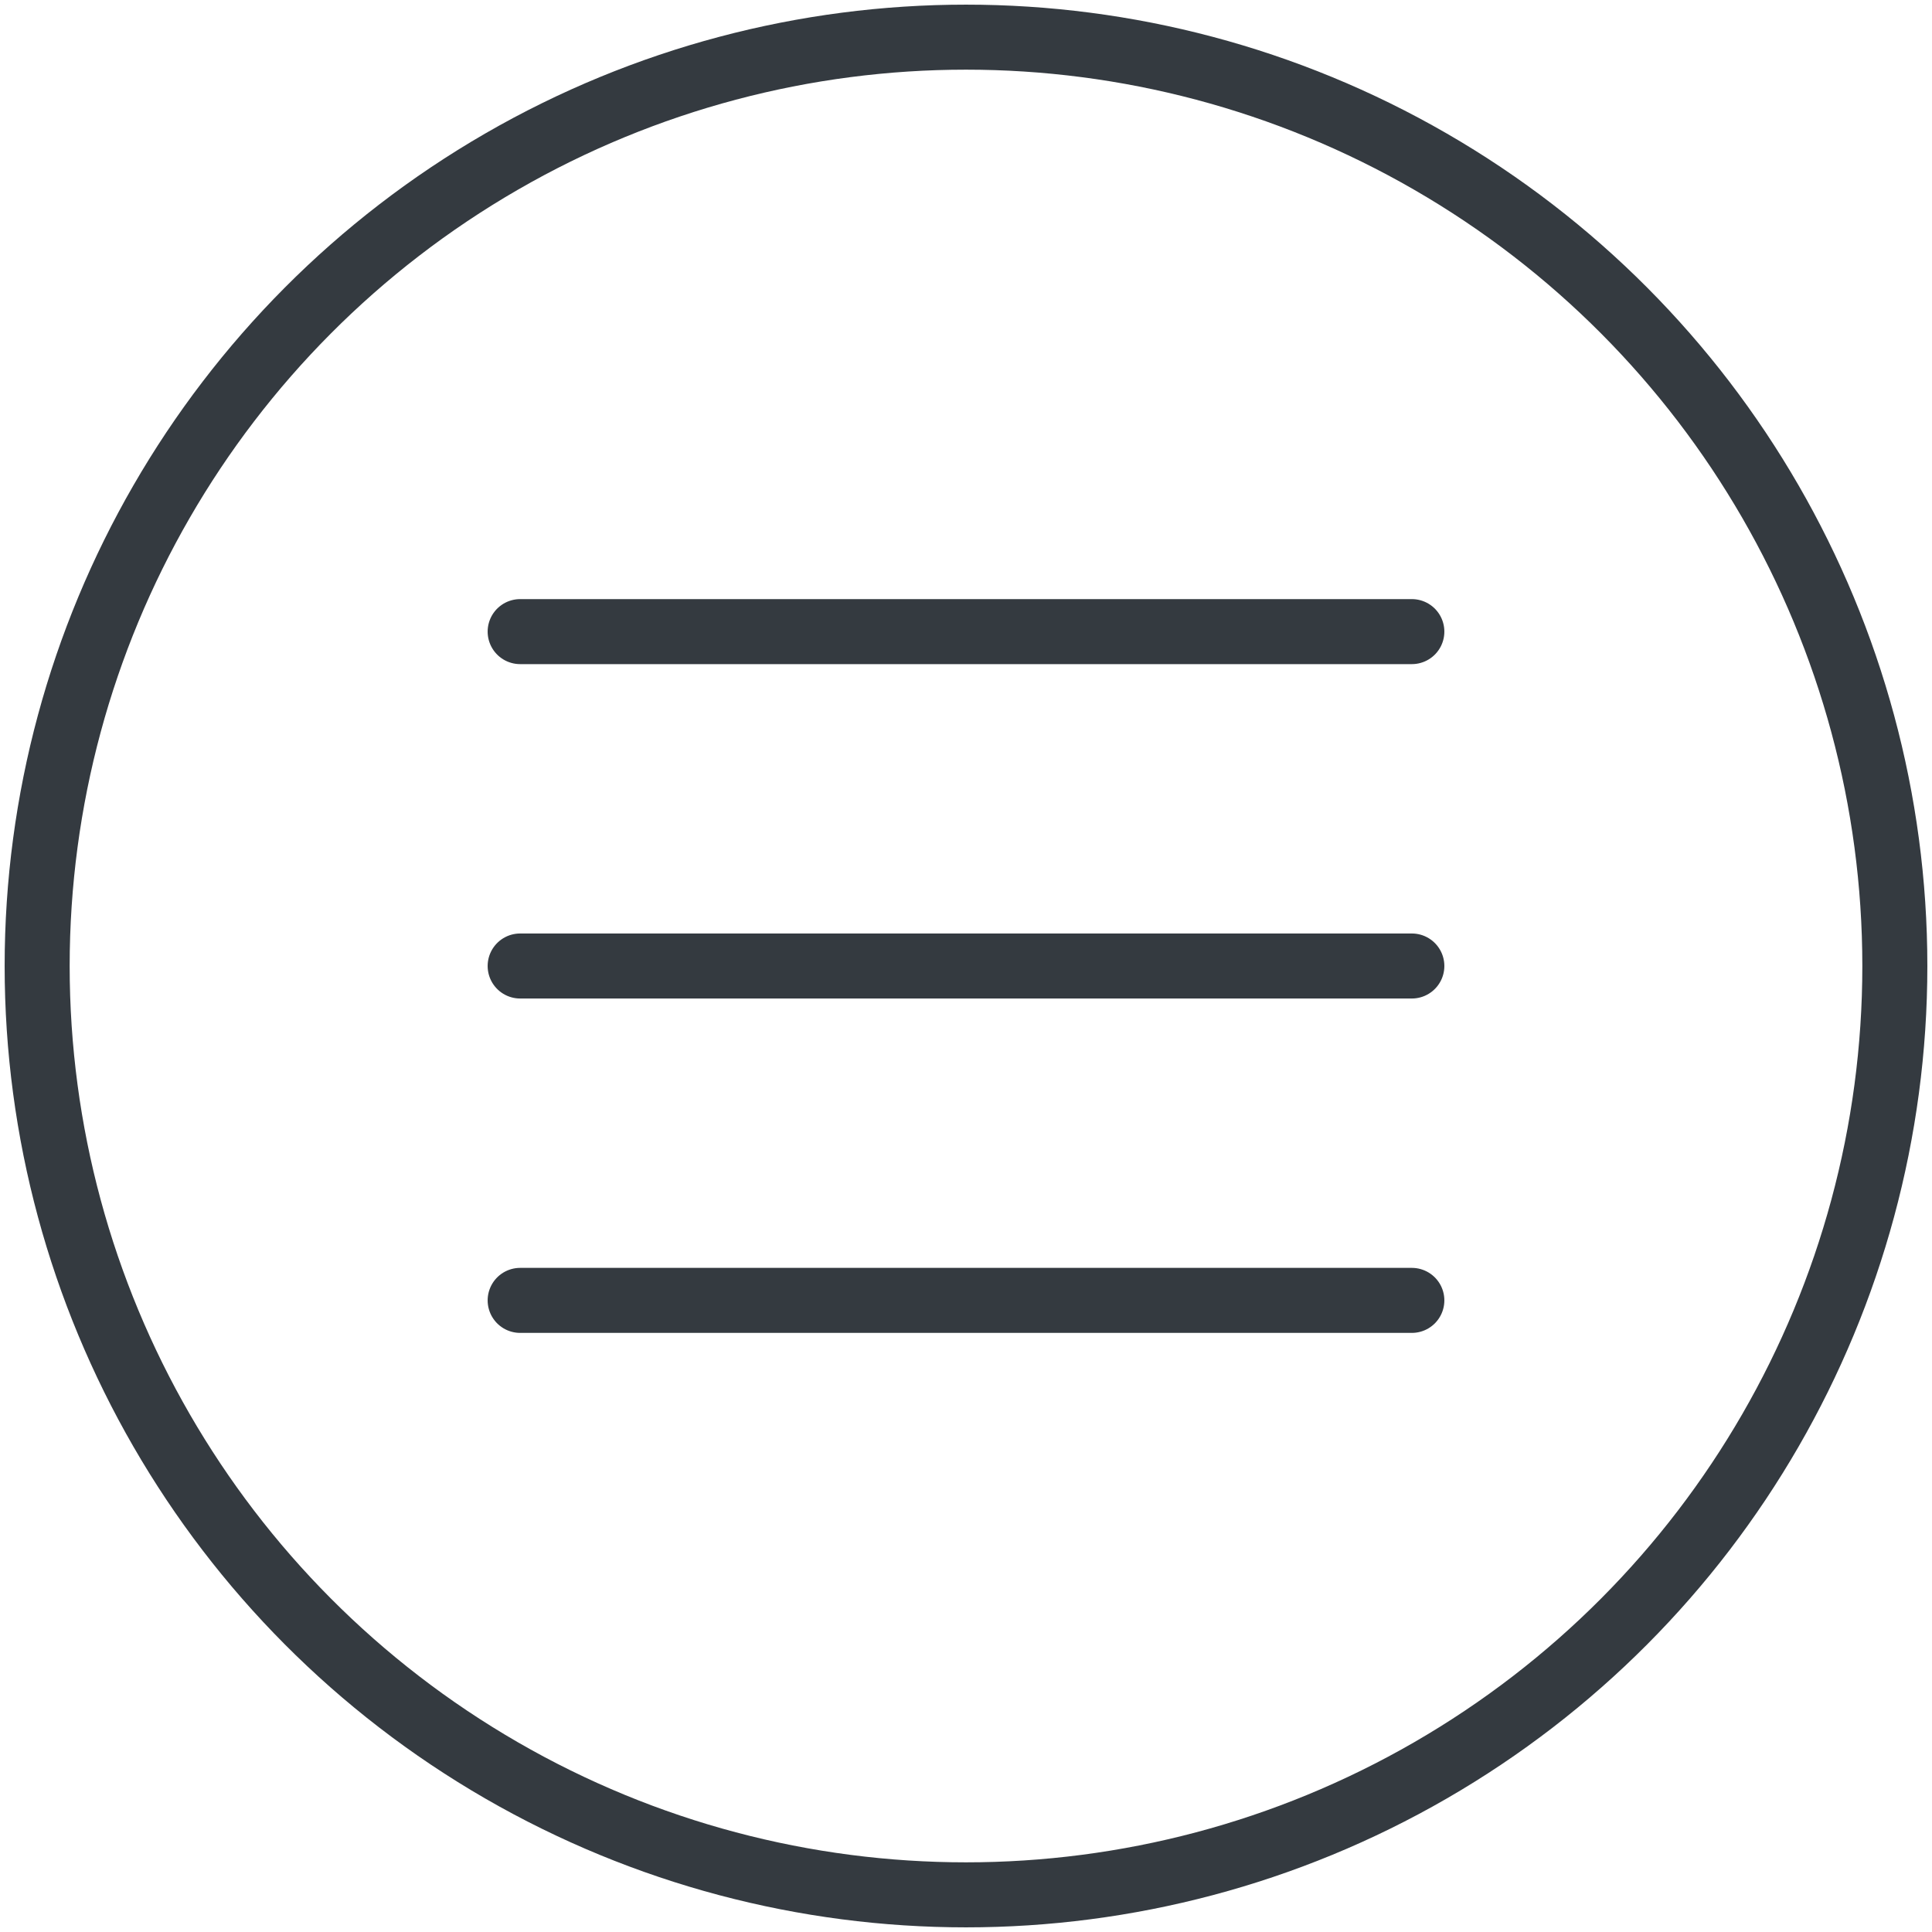 <?xml version="1.0" encoding="UTF-8"?>
<svg width="104px" height="104px" viewBox="0 0 104 104" version="1.1" xmlns="http://www.w3.org/2000/svg" xmlns:xlink="http://www.w3.org/1999/xlink">
    <!-- Generator: Sketch 47 (45396) - http://www.bohemiancoding.com/sketch -->
    <title>interface-79</title>
    <desc>Created with Sketch.</desc>
    <defs></defs>
    <g id="ALL" stroke="none" stroke-width="1" fill="none" fill-rule="evenodd" stroke-linecap="round" fill-opacity="0" stroke-linejoin="round">
        <g id="Primary" transform="translate(-4587, -1662)" stroke="#343A40" stroke-width="3.5" fill="#DBECFF">
            <g id="interface-79" transform="translate(4589, 1664)">
                <circle id="Layer-1" cx="50" cy="50" r="50"></circle>
                <path d="M26,32 L74,32" id="Layer-2"></path>
                <path d="M26,50 L74,50" id="Layer-3"></path>
                <path d="M26,68 L74,68" id="Layer-4"></path>
            </g>
        </g>
    </g>
</svg>